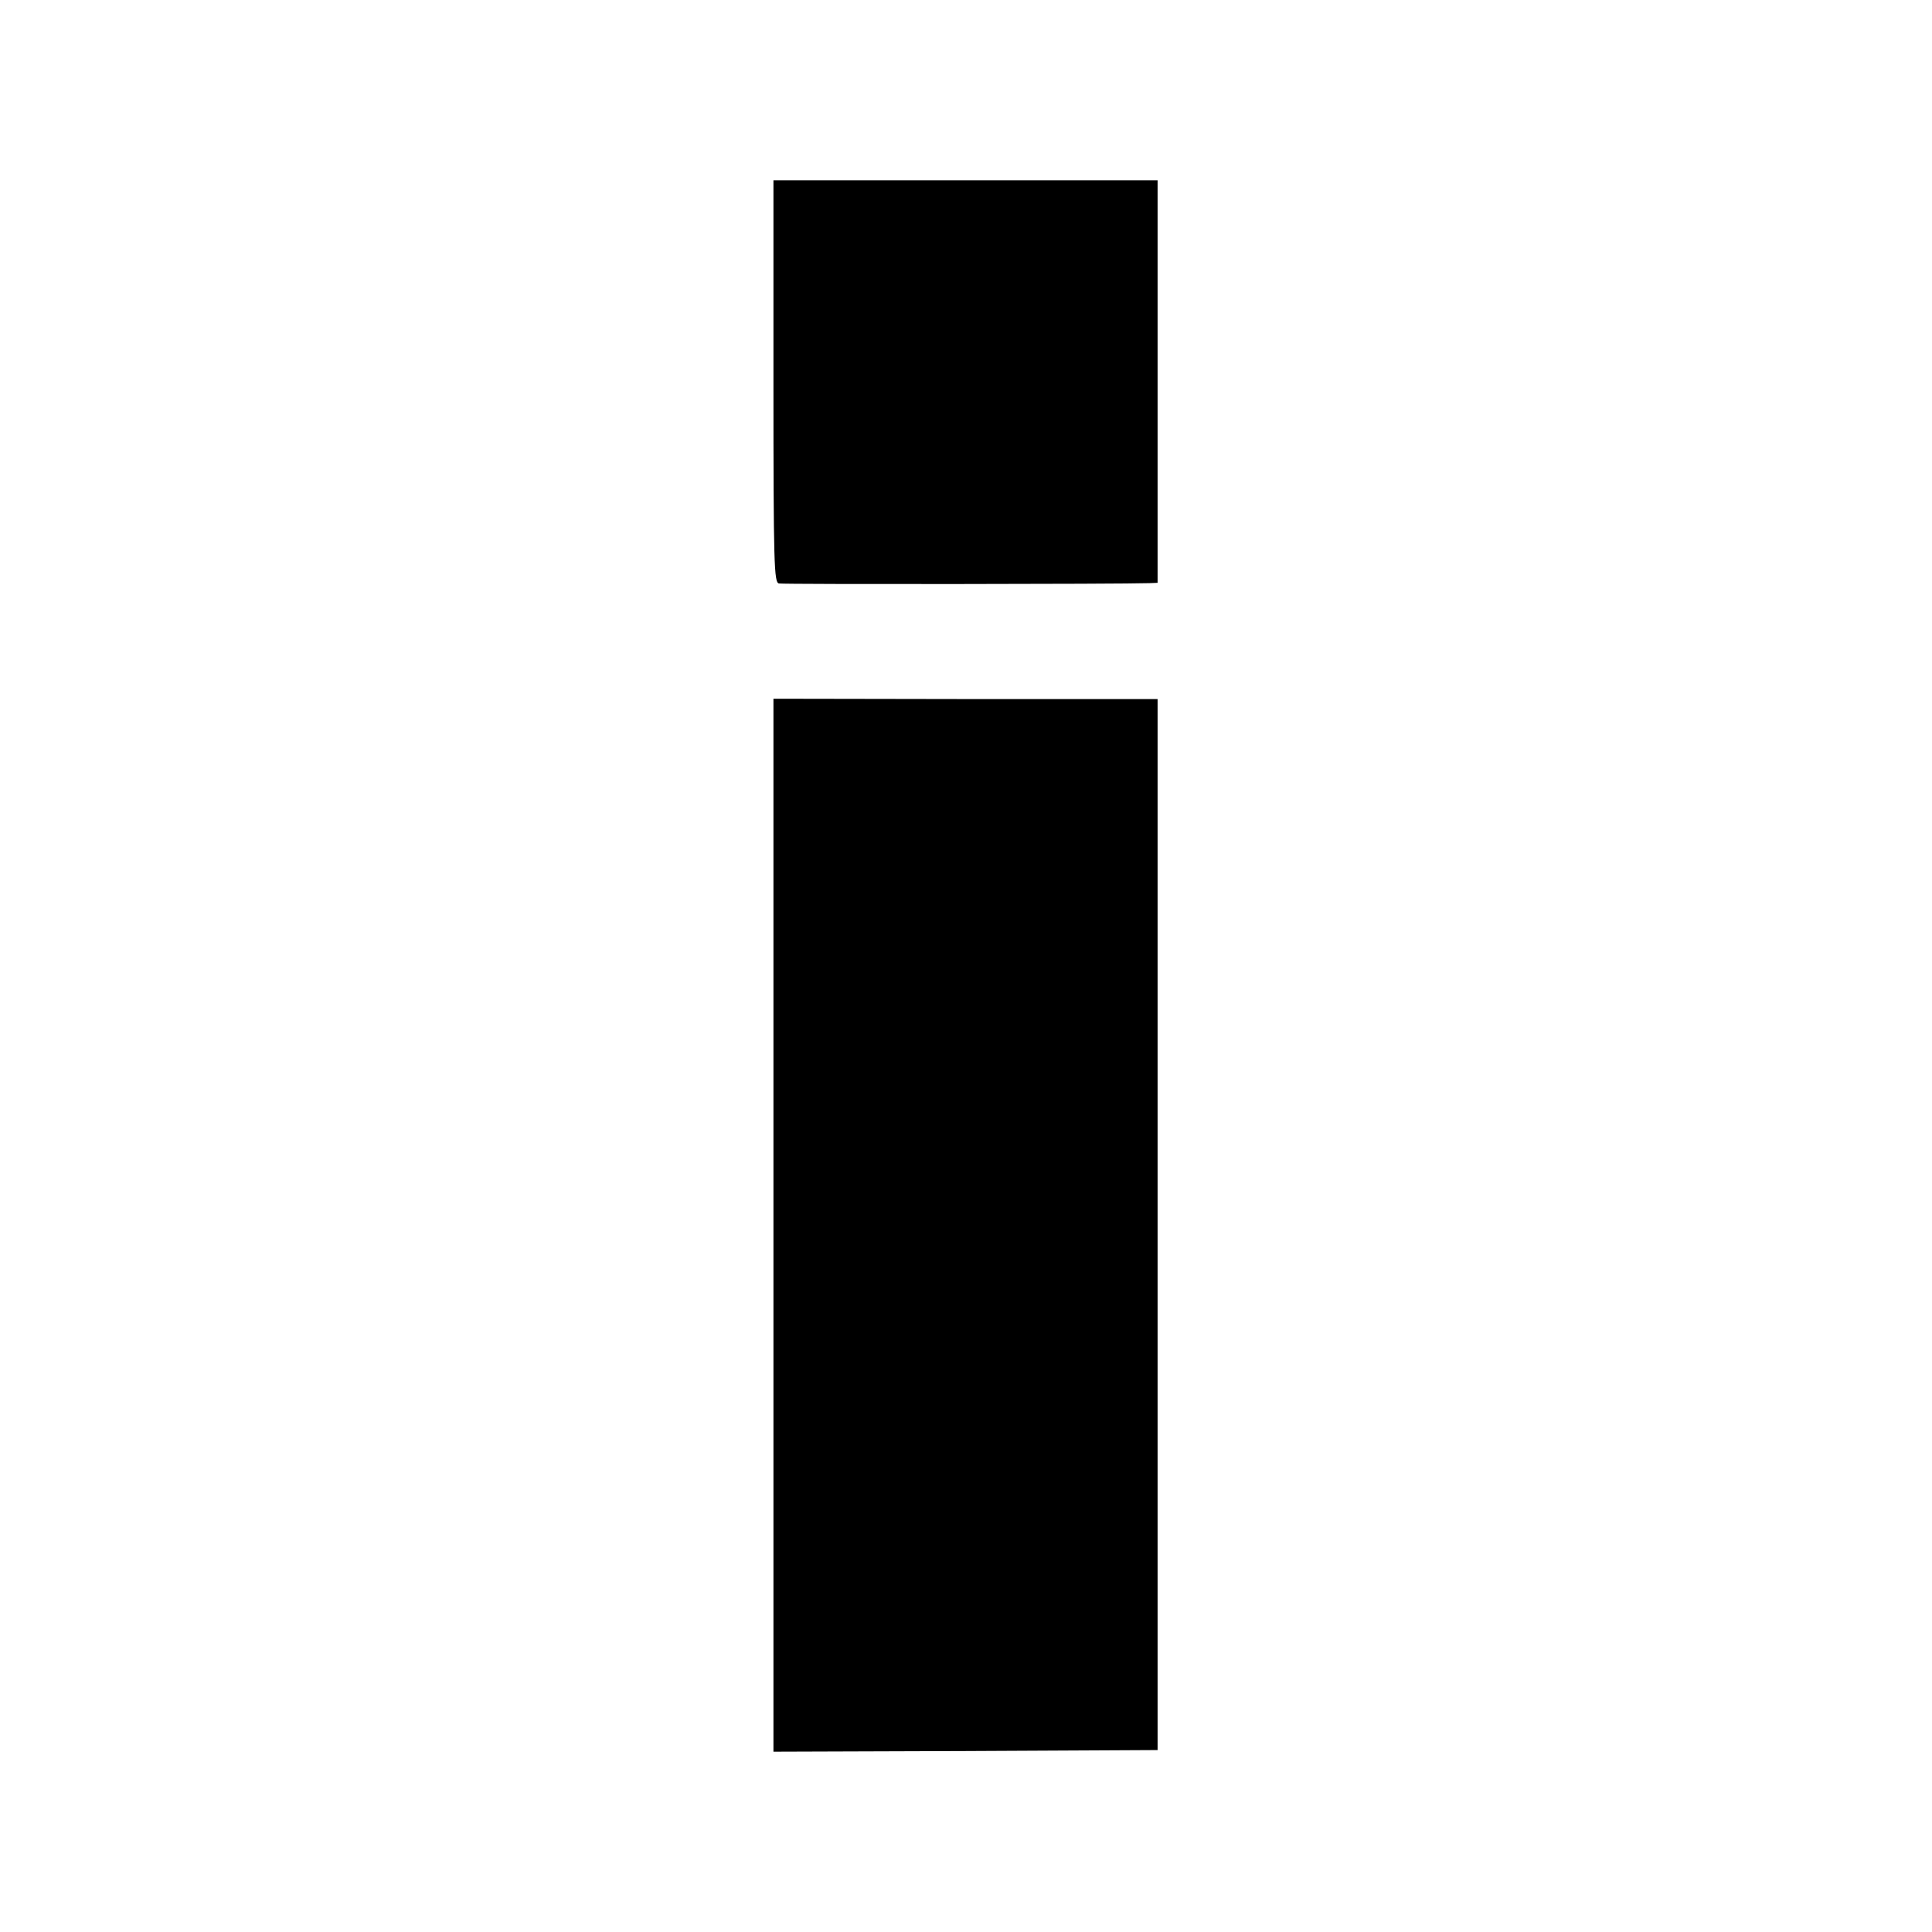 <?xml version="1.0" standalone="no"?>
<!DOCTYPE svg PUBLIC "-//W3C//DTD SVG 20010904//EN"
 "http://www.w3.org/TR/2001/REC-SVG-20010904/DTD/svg10.dtd">
<svg version="1.0" xmlns="http://www.w3.org/2000/svg"
 width="600pt" height="600pt" viewBox="0 0 600 600"
 preserveAspectRatio="xMidYMid meet">
<g transform="translate(0,600) scale(0.1,-0.1)"
fill="#000000" stroke="none">
<path d="M2402 4816 c0 -571 2 -625 17 -628 13 -3 1067 -2 1151 1 l25 1 0 625
0 625 -597 0 -596 0 0 -624z"/>
<path d="M2402 2195 l0 -1635 596 2 597 3 0 1632 0 1632 -596 0 -597 1 0
-1635z"/>
</g>
</svg>
